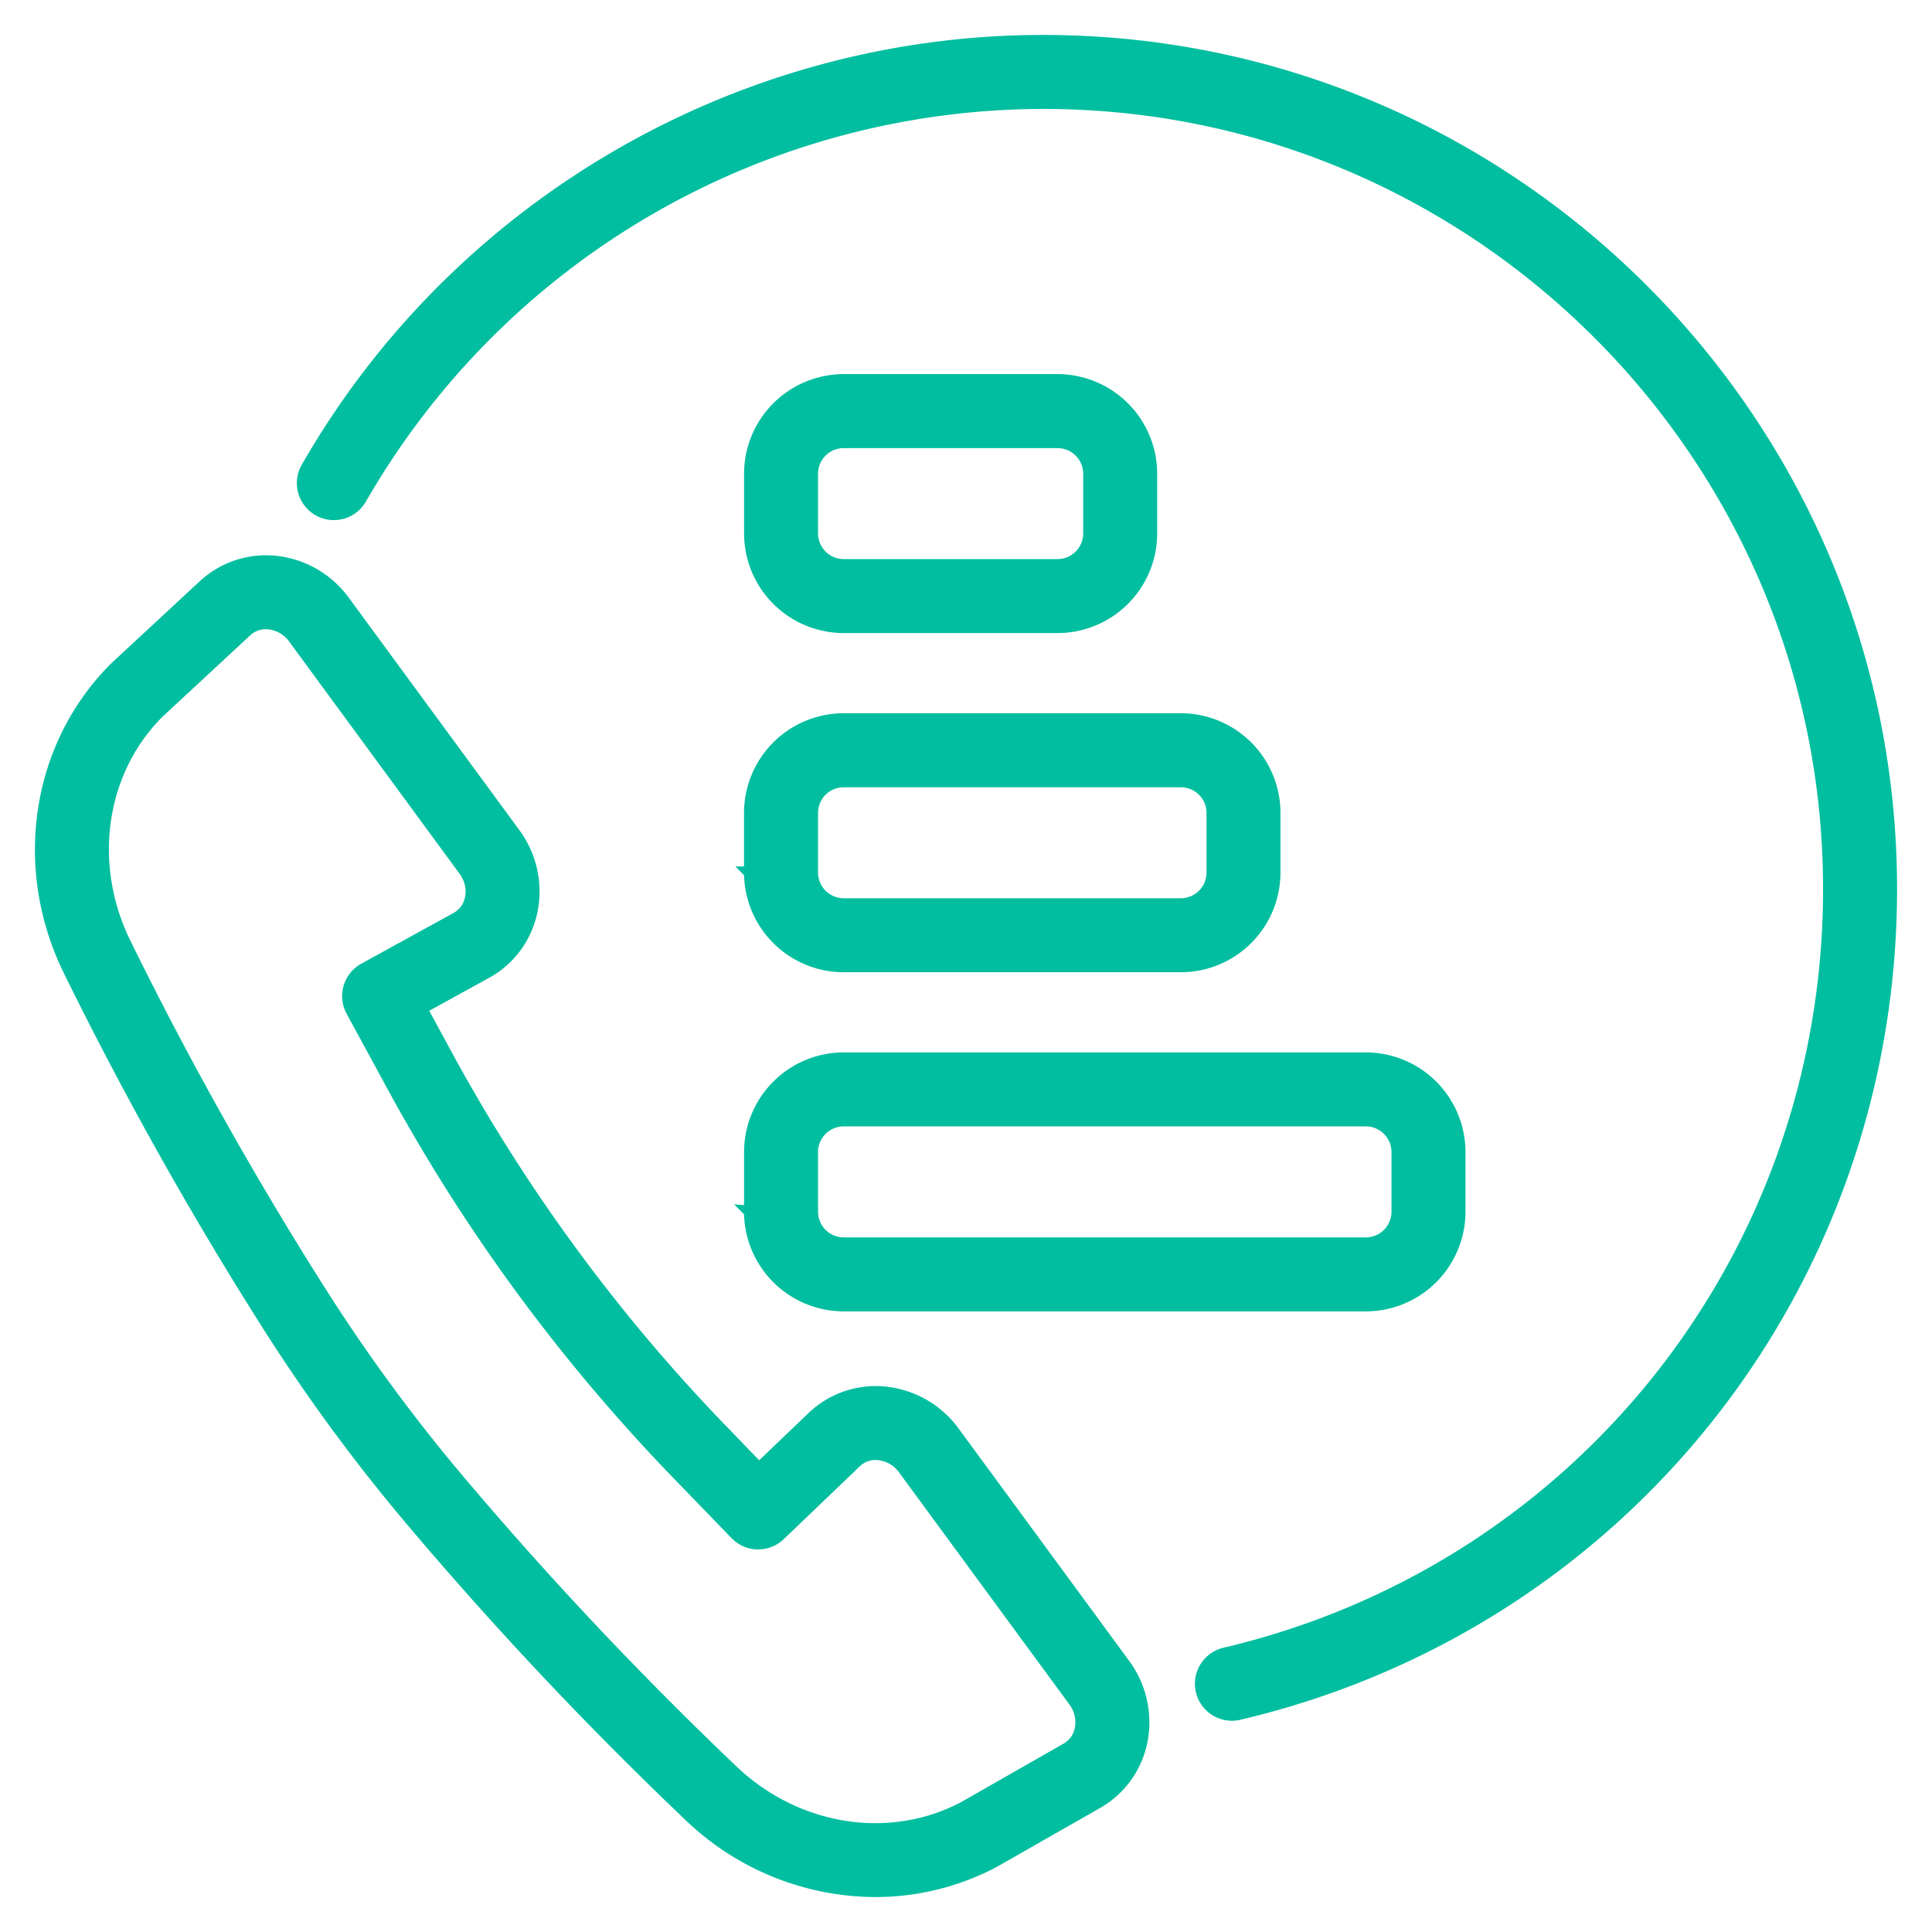 <svg width="47" height="47" xmlns="http://www.w3.org/2000/svg"><g fill="#00BE9F" stroke="#00BE9F" stroke-width=".3"><path d="M25.376 1c-7.364 0-14.22 3.97-17.893 10.36a.75.75 0 101.3.747A19.19 19.19 0 0125.376 2.5C35.92 2.5 44.5 11.08 44.5 21.626c0 8.918-6.047 16.569-14.707 18.606a.75.75 0 00.344 1.46C39.477 39.495 46 31.243 46 21.626 46 10.253 36.747 1 25.375 1h0zM23.2 34.842a2.368 2.368 0 00-1.697-.964 2.217 2.217 0 00-1.727.602l-1.311 1.256-.918-.95a41.877 41.877 0 01-6.678-9.096l-.63-1.16 1.591-.876c.556-.305.954-.84 1.092-1.466a2.368 2.368 0 00-.411-1.909l-4.146-5.648a2.367 2.367 0 00-1.68-.963 2.222 2.222 0 00-1.718.577l-2.154 1.998C.907 18.137.455 21.099 1.69 23.612a90.983 90.983 0 004.83 8.617 43.474 43.474 0 003.486 4.747 91.11 91.11 0 006.773 7.191A6.553 6.553 0 0021.289 46a6.16 6.16 0 002.878-.71l2.529-1.442a2.22 2.22 0 001.065-1.467 2.367 2.367 0 00-.415-1.891L23.2 34.842zm2.753 7.703l-2.507 1.431c-1.807.95-4.072.592-5.633-.895a89.802 89.802 0 01-6.662-7.072 41.973 41.973 0 01-3.364-4.584 89.56 89.56 0 01-4.75-8.475c-.951-1.935-.616-4.203.815-5.625l2.134-1.98a.701.701 0 01.558-.183.869.869 0 01.612.357l4.145 5.648c.152.206.21.46.156.697a.706.706 0 01-.349.476l-2.246 1.235a.75.75 0 00-.298 1.015l.987 1.816a43.369 43.369 0 006.917 9.423l1.437 1.486a.749.749 0 001.057.02l1.851-1.772a.69.69 0 01.559-.191.868.868 0 01.619.357l4.146 5.648a.87.87 0 01.157.691.709.709 0 01-.341.477h0z"/><path d="M20.525 15.251h5.201a2.277 2.277 0 002.275-2.274v-1.452a2.277 2.277 0 00-2.275-2.274h-5.201a2.277 2.277 0 00-2.274 2.274v1.452a2.277 2.277 0 002.274 2.274h0zm-.774-3.726c0-.427.347-.774.774-.774h5.201c.427 0 .775.347.775.774v1.452a.775.775 0 01-.775.774h-5.201a.775.775 0 01-.774-.774v-1.452zm-1.501 9.703a2.277 2.277 0 002.275 2.274h8.202A2.277 2.277 0 0031 21.228v-1.453a2.277 2.277 0 00-2.274-2.274h-8.202a2.277 2.277 0 00-2.274 2.274v1.453zm1.5-1.453c0-.426.348-.773.775-.773h8.202c.427 0 .774.347.774.773v1.453a.775.775 0 01-.774.774h-8.202a.775.775 0 01-.774-.774v-1.453zm-1.5 9.703a2.277 2.277 0 002.275 2.274h12.701a2.277 2.277 0 002.275-2.274v-1.452a2.277 2.277 0 00-2.275-2.274H20.525a2.277 2.277 0 00-2.274 2.274v1.452zm1.5-1.452c0-.427.348-.774.775-.774h12.701c.428 0 .775.347.775.774v1.452a.775.775 0 01-.775.774H20.525a.775.775 0 01-.774-.774v-1.452z"/></g></svg>